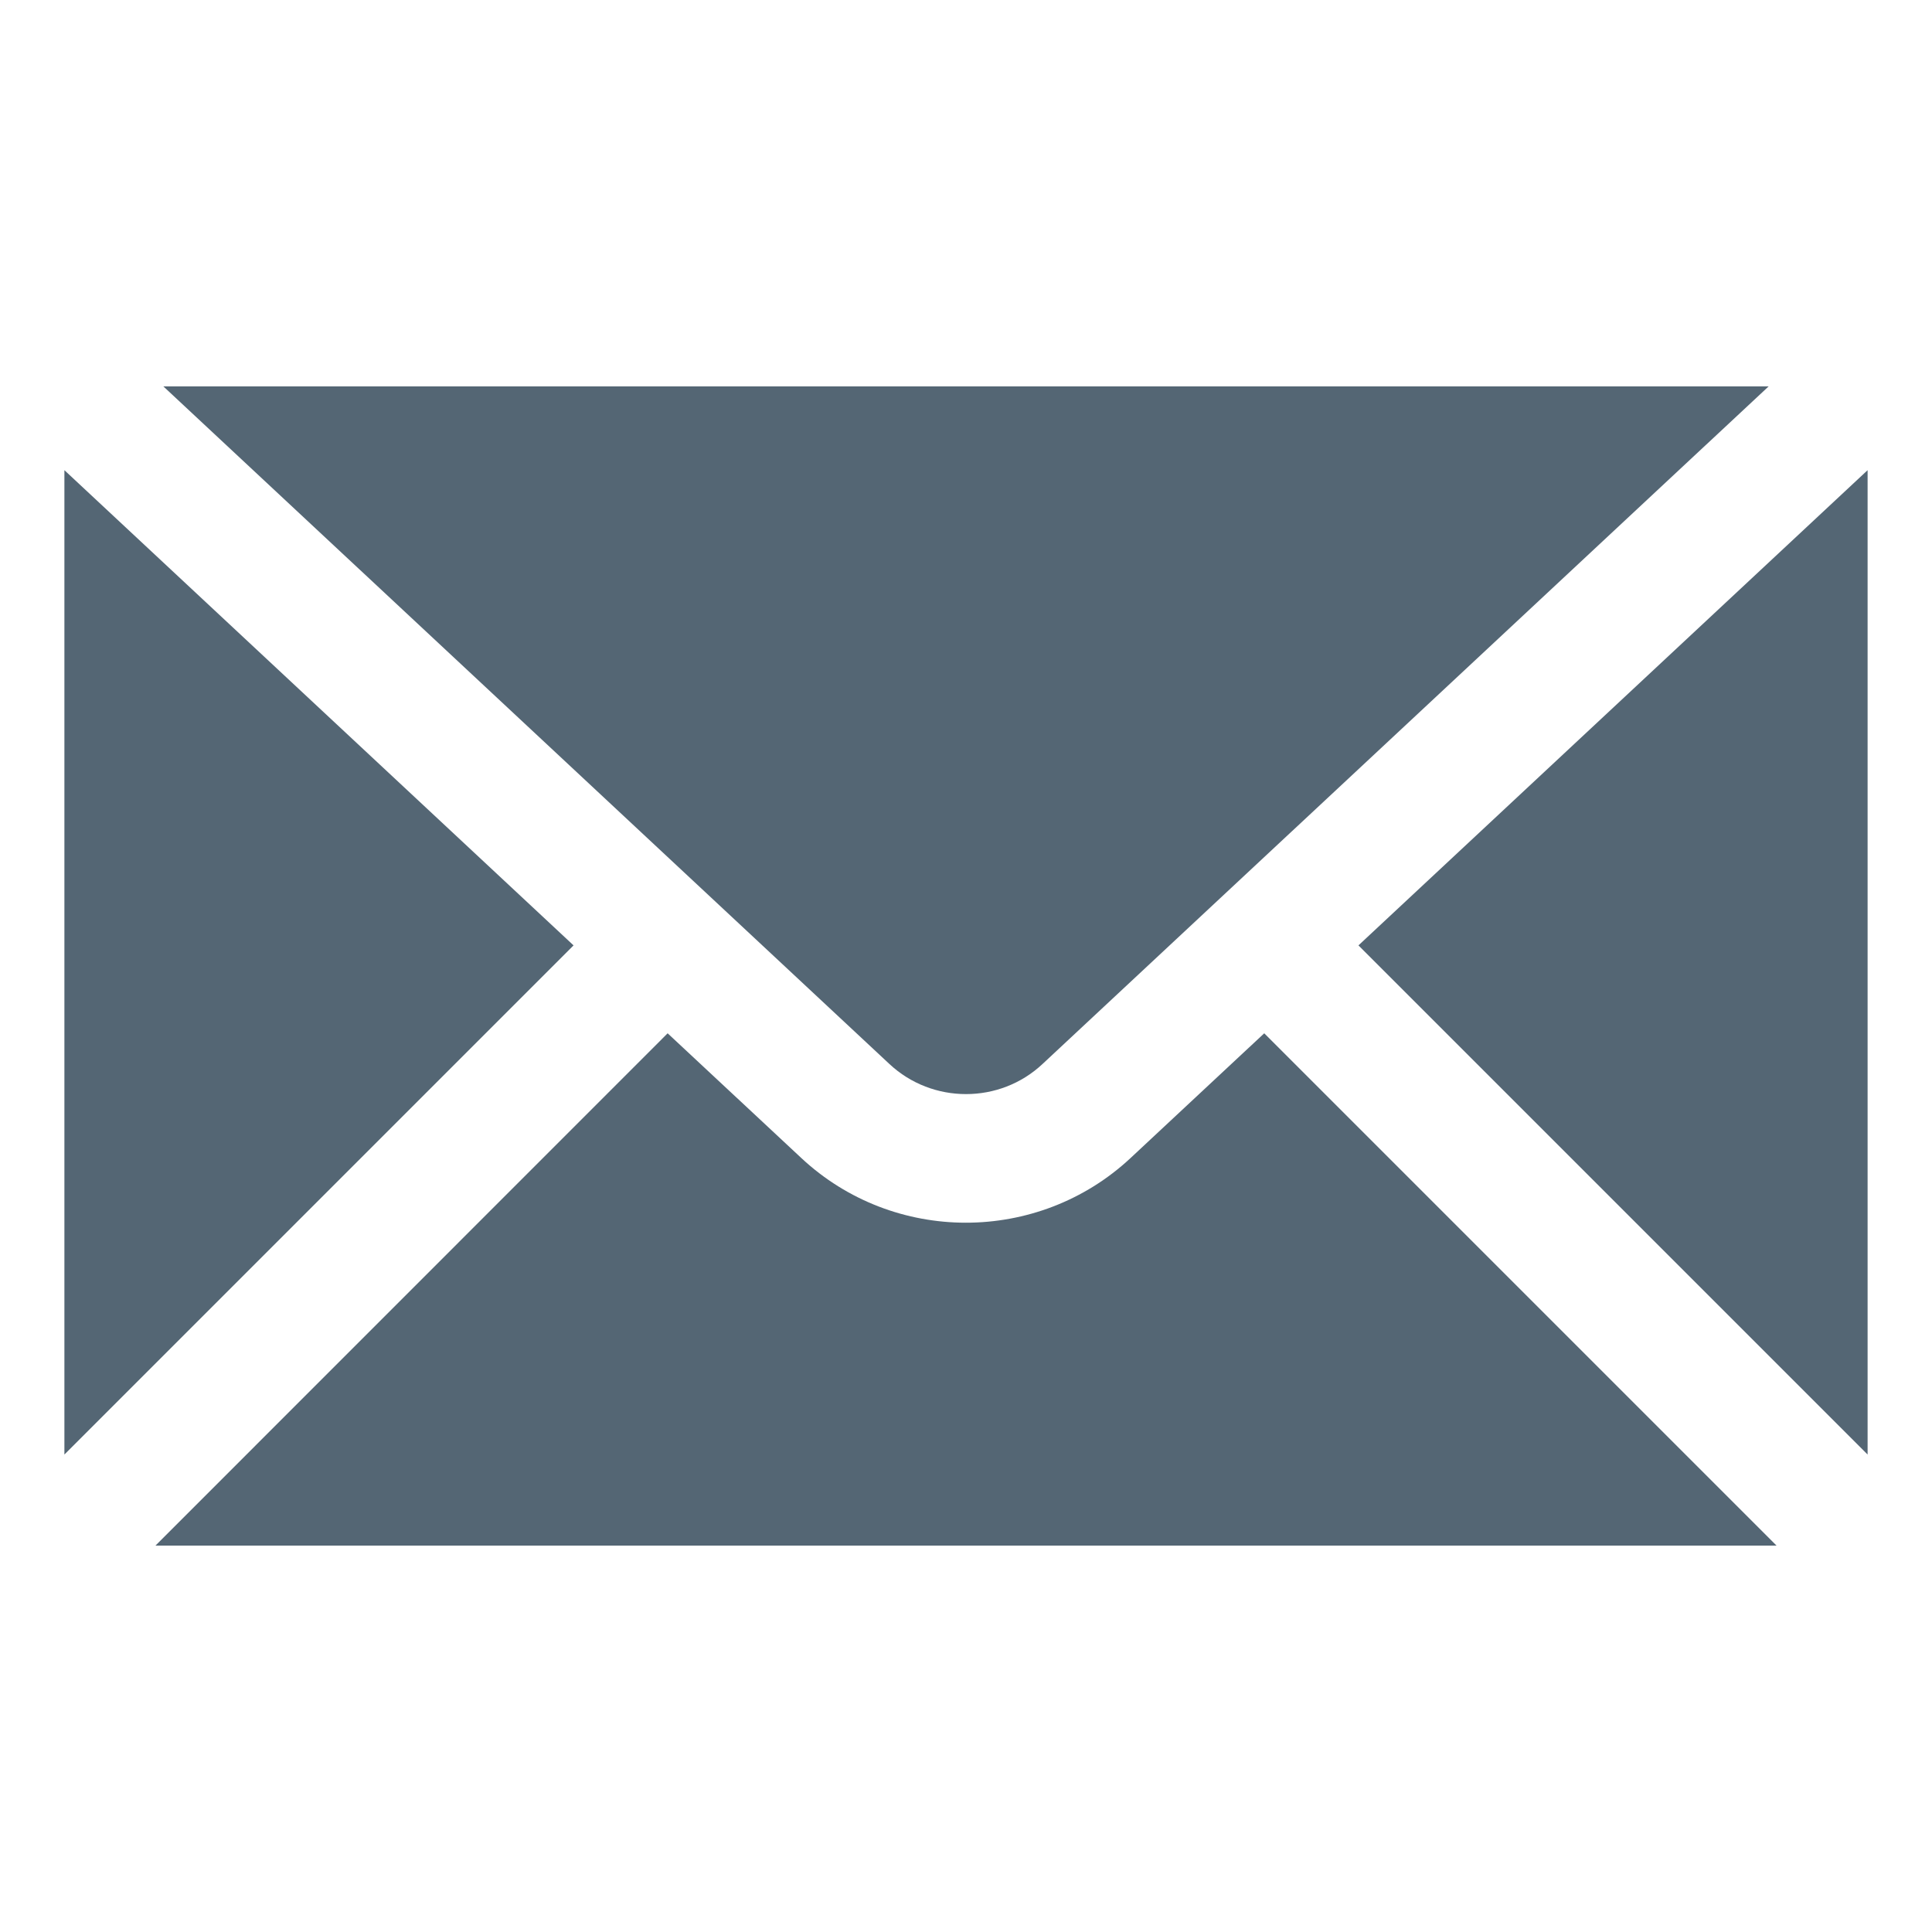 <svg width="30" height="30" viewBox="0 0 30 30" fill="none" xmlns="http://www.w3.org/2000/svg">
<path d="M2.537 6L13.81 16.521C14.477 17.145 15.524 17.145 16.189 16.521L27.463 6H2.537ZM1 7.301V22.586L8.906 14.68L1 7.301ZM29 7.301L21.094 14.68L29 22.586V7.301ZM10.367 16.045L2.414 24H27.586L19.631 16.045L17.555 17.982C16.838 18.651 15.917 18.986 14.998 18.986C14.079 18.986 13.16 18.651 12.443 17.982L10.367 16.045Z" fill="#546674"/>
</svg>
